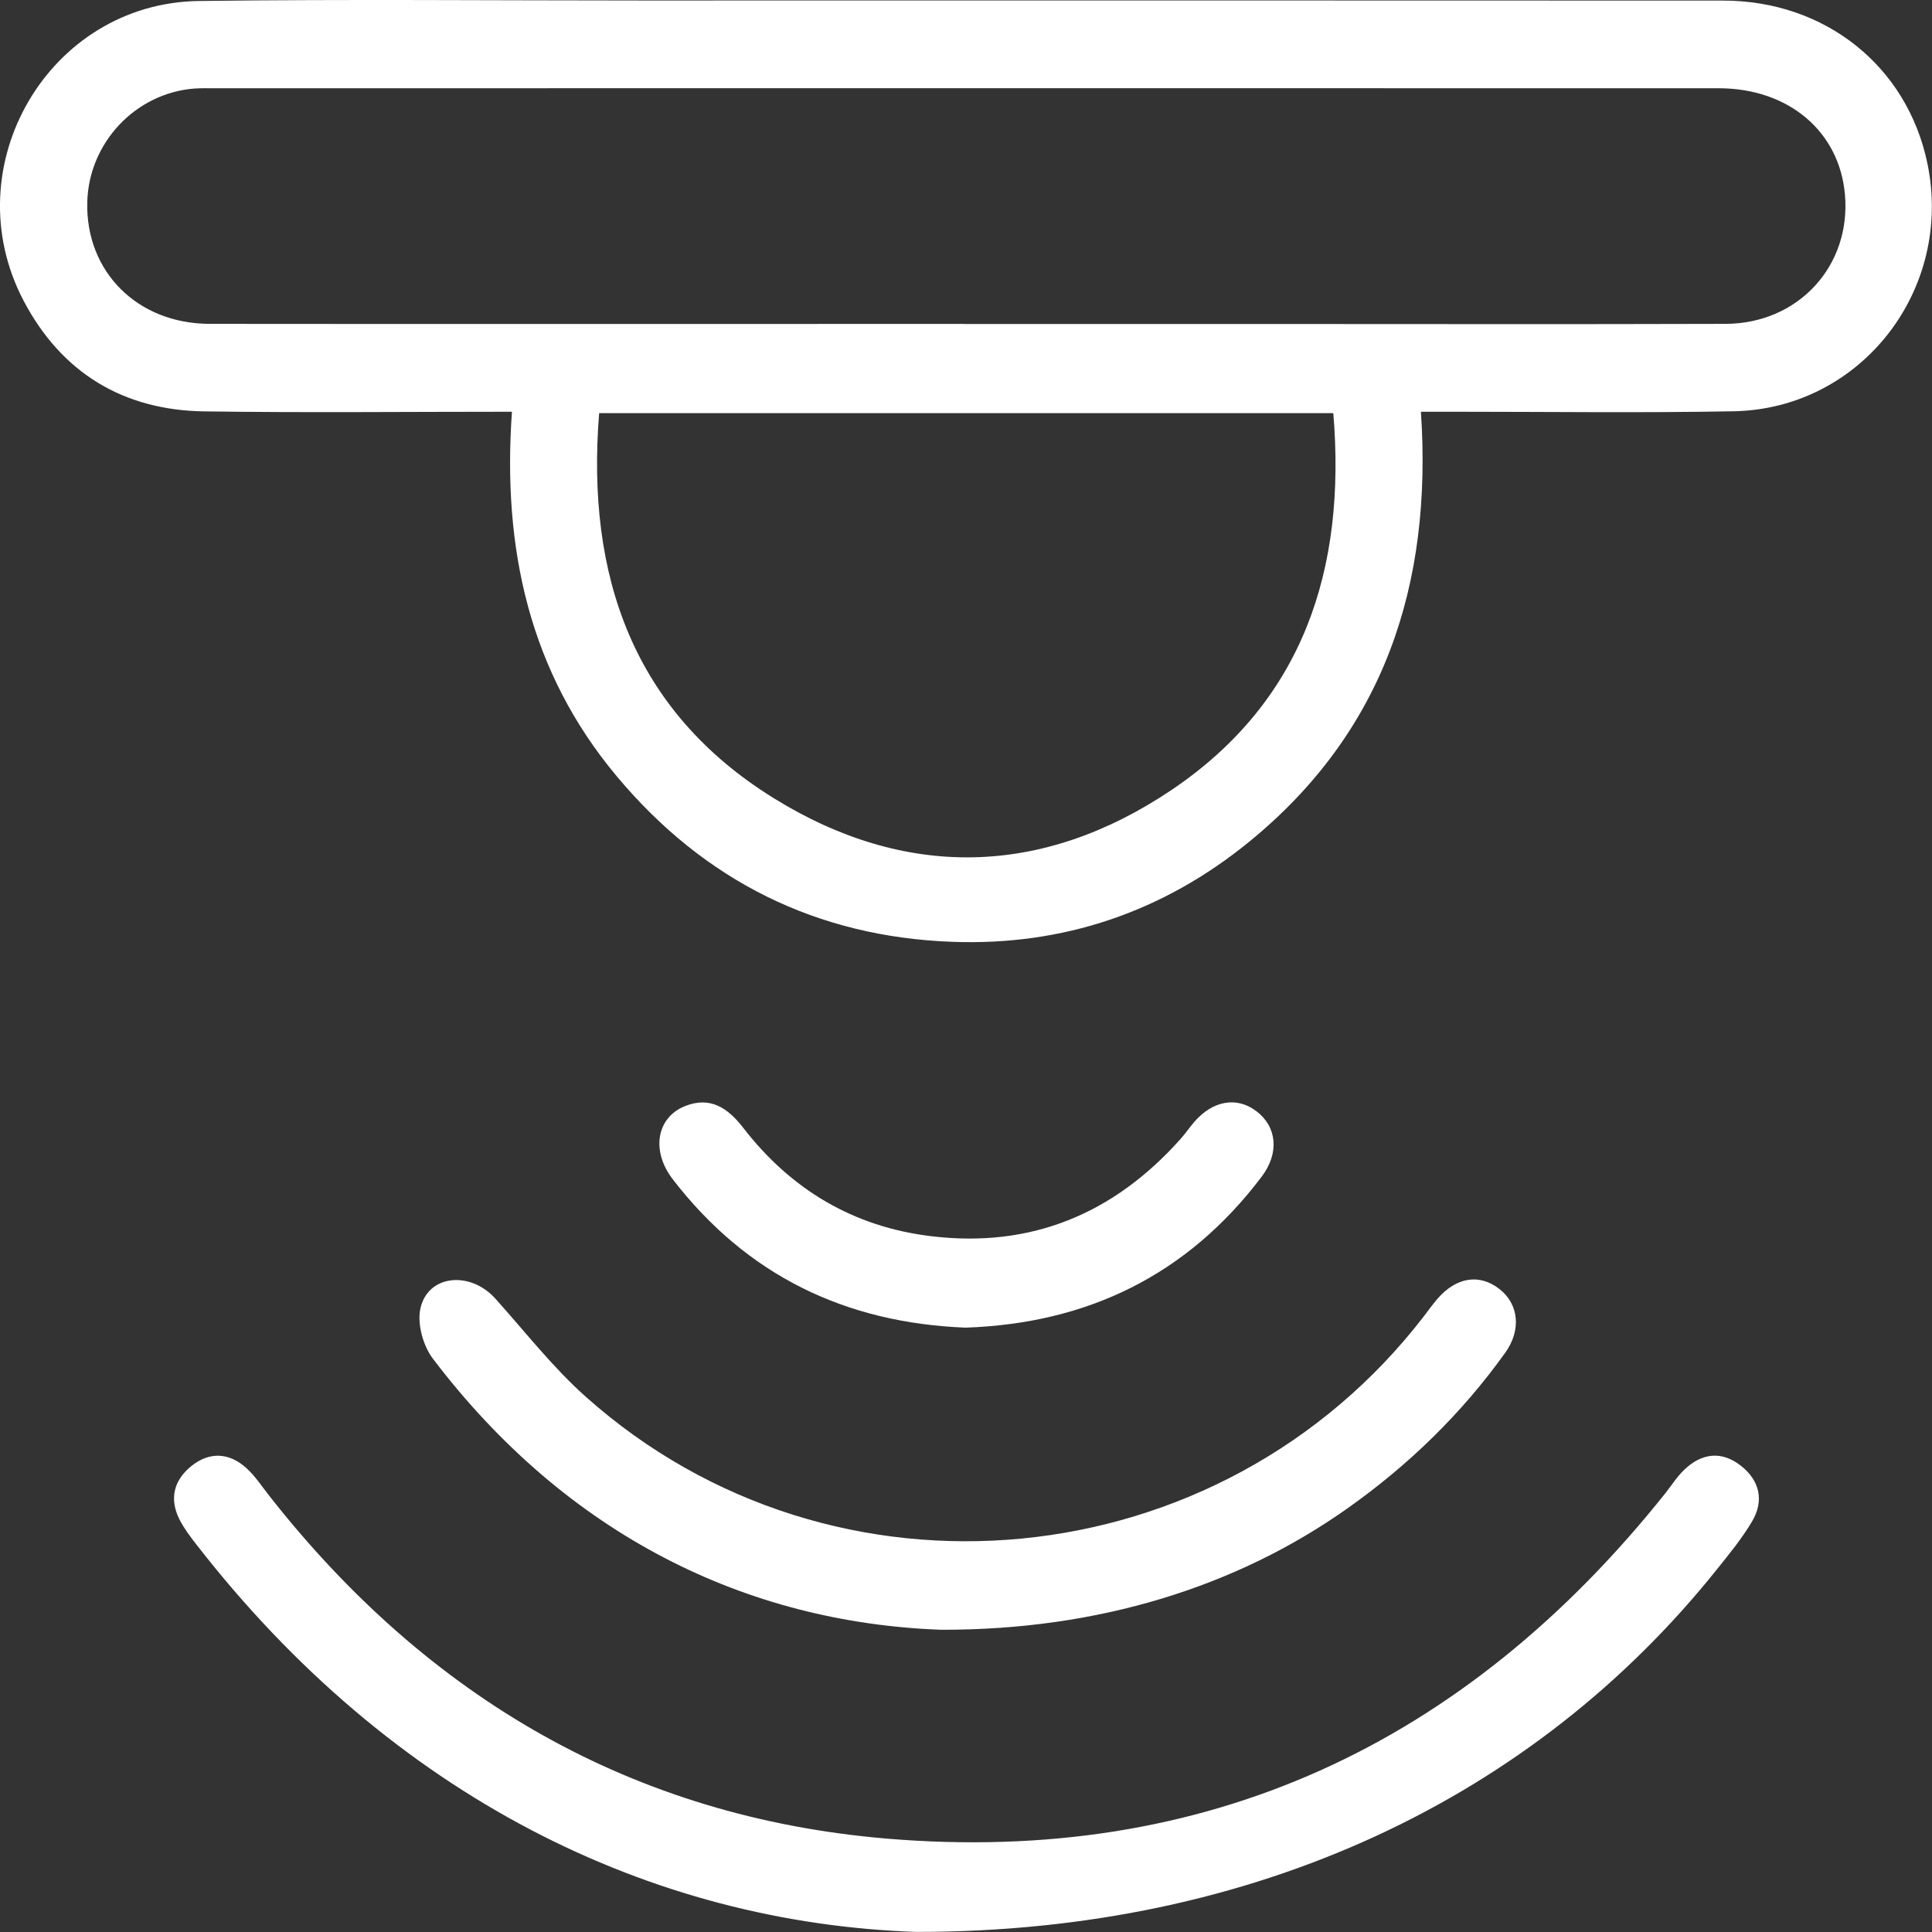 <svg width="43" height="43" viewBox="0 0 43 43" fill="none" xmlns="http://www.w3.org/2000/svg">
<rect x="0" y="0" width="43" height="43" fill="#333333" stroke="none"/>
<g clip-path="url(#clip0_148_4101)">
<path d="M11.396 9.164C9.042 9.164 6.792 9.188 4.543 9.156C2.744 9.13 1.368 8.298 0.524 6.691C-1.041 3.708 1.084 0.066 4.428 0.022C7.708 -0.02 10.988 0.011 14.267 0.011C22.296 0.011 30.325 0.008 38.352 0.013C40.624 0.014 42.443 1.474 42.895 3.625C43.487 6.438 41.429 9.102 38.58 9.154C36.508 9.192 34.435 9.164 32.362 9.164C32.146 9.164 31.928 9.164 31.625 9.164C31.885 13.008 30.807 16.283 27.805 18.733C25.884 20.301 23.659 21.052 21.198 20.962C18.186 20.853 15.68 19.611 13.73 17.281C11.788 14.961 11.178 12.22 11.394 9.164H11.396ZM21.446 7.211C23.638 7.211 25.832 7.211 28.025 7.211C31.485 7.211 34.945 7.219 38.406 7.208C40.03 7.203 41.205 5.911 41.062 4.326C40.937 2.922 39.806 1.966 38.254 1.964C27.089 1.962 15.922 1.964 4.757 1.964C4.617 1.964 4.475 1.961 4.335 1.97C3.017 2.068 1.971 3.179 1.942 4.509C1.908 6.051 3.062 7.206 4.667 7.208C10.26 7.214 15.853 7.209 21.446 7.209V7.211ZM13.335 9.195C13.043 12.82 14.095 15.822 17.211 17.759C20.152 19.585 23.201 19.516 26.073 17.583C29.005 15.609 29.965 12.672 29.675 9.195H13.333H13.335Z" fill="white"/>
<path d="M20.414 42.999C14.478 42.802 8.732 39.991 4.368 34.372C4.232 34.197 4.095 34.016 3.995 33.819C3.76 33.353 3.873 32.937 4.266 32.624C4.666 32.306 5.099 32.331 5.476 32.668C5.684 32.854 5.841 33.101 6.017 33.322C9.538 37.793 14.089 40.444 19.73 40.921C26.841 41.521 32.605 38.831 37.068 33.231C37.206 33.056 37.327 32.864 37.487 32.711C37.874 32.34 38.315 32.286 38.742 32.619C39.163 32.947 39.271 33.398 38.994 33.864C38.768 34.246 38.482 34.593 38.203 34.941C34.146 40.009 27.951 42.996 20.414 42.998V42.999Z" fill="white"/>
<path d="M20.94 36.273C16.612 36.113 12.623 34.172 9.637 30.243C9.42 29.959 9.285 29.478 9.354 29.137C9.509 28.373 10.458 28.272 11.025 28.903C11.687 29.639 12.302 30.432 13.036 31.086C18.561 36.015 27.167 35.175 31.694 29.292C31.792 29.163 31.887 29.031 31.992 28.908C32.413 28.422 32.931 28.342 33.375 28.691C33.801 29.026 33.865 29.597 33.504 30.104C32.528 31.468 31.342 32.617 29.979 33.579C27.533 35.307 24.462 36.283 20.942 36.273H20.94Z" fill="white"/>
<path d="M21.49 29.549C18.816 29.444 16.622 28.388 14.973 26.246C14.484 25.611 14.615 24.873 15.244 24.619C15.804 24.394 16.197 24.656 16.541 25.1C17.606 26.479 18.998 27.305 20.719 27.513C22.942 27.784 24.785 27.021 26.275 25.35C26.383 25.229 26.475 25.094 26.58 24.971C26.993 24.493 27.529 24.4 27.964 24.732C28.417 25.076 28.482 25.655 28.082 26.187C26.422 28.385 24.197 29.456 21.492 29.549H21.49Z" fill="white"/>
</g>
<defs>
<clipPath id="clip0_148_4101">
<rect width="43" height="43" fill="white"/>
</clipPath>
</defs>
</svg>
